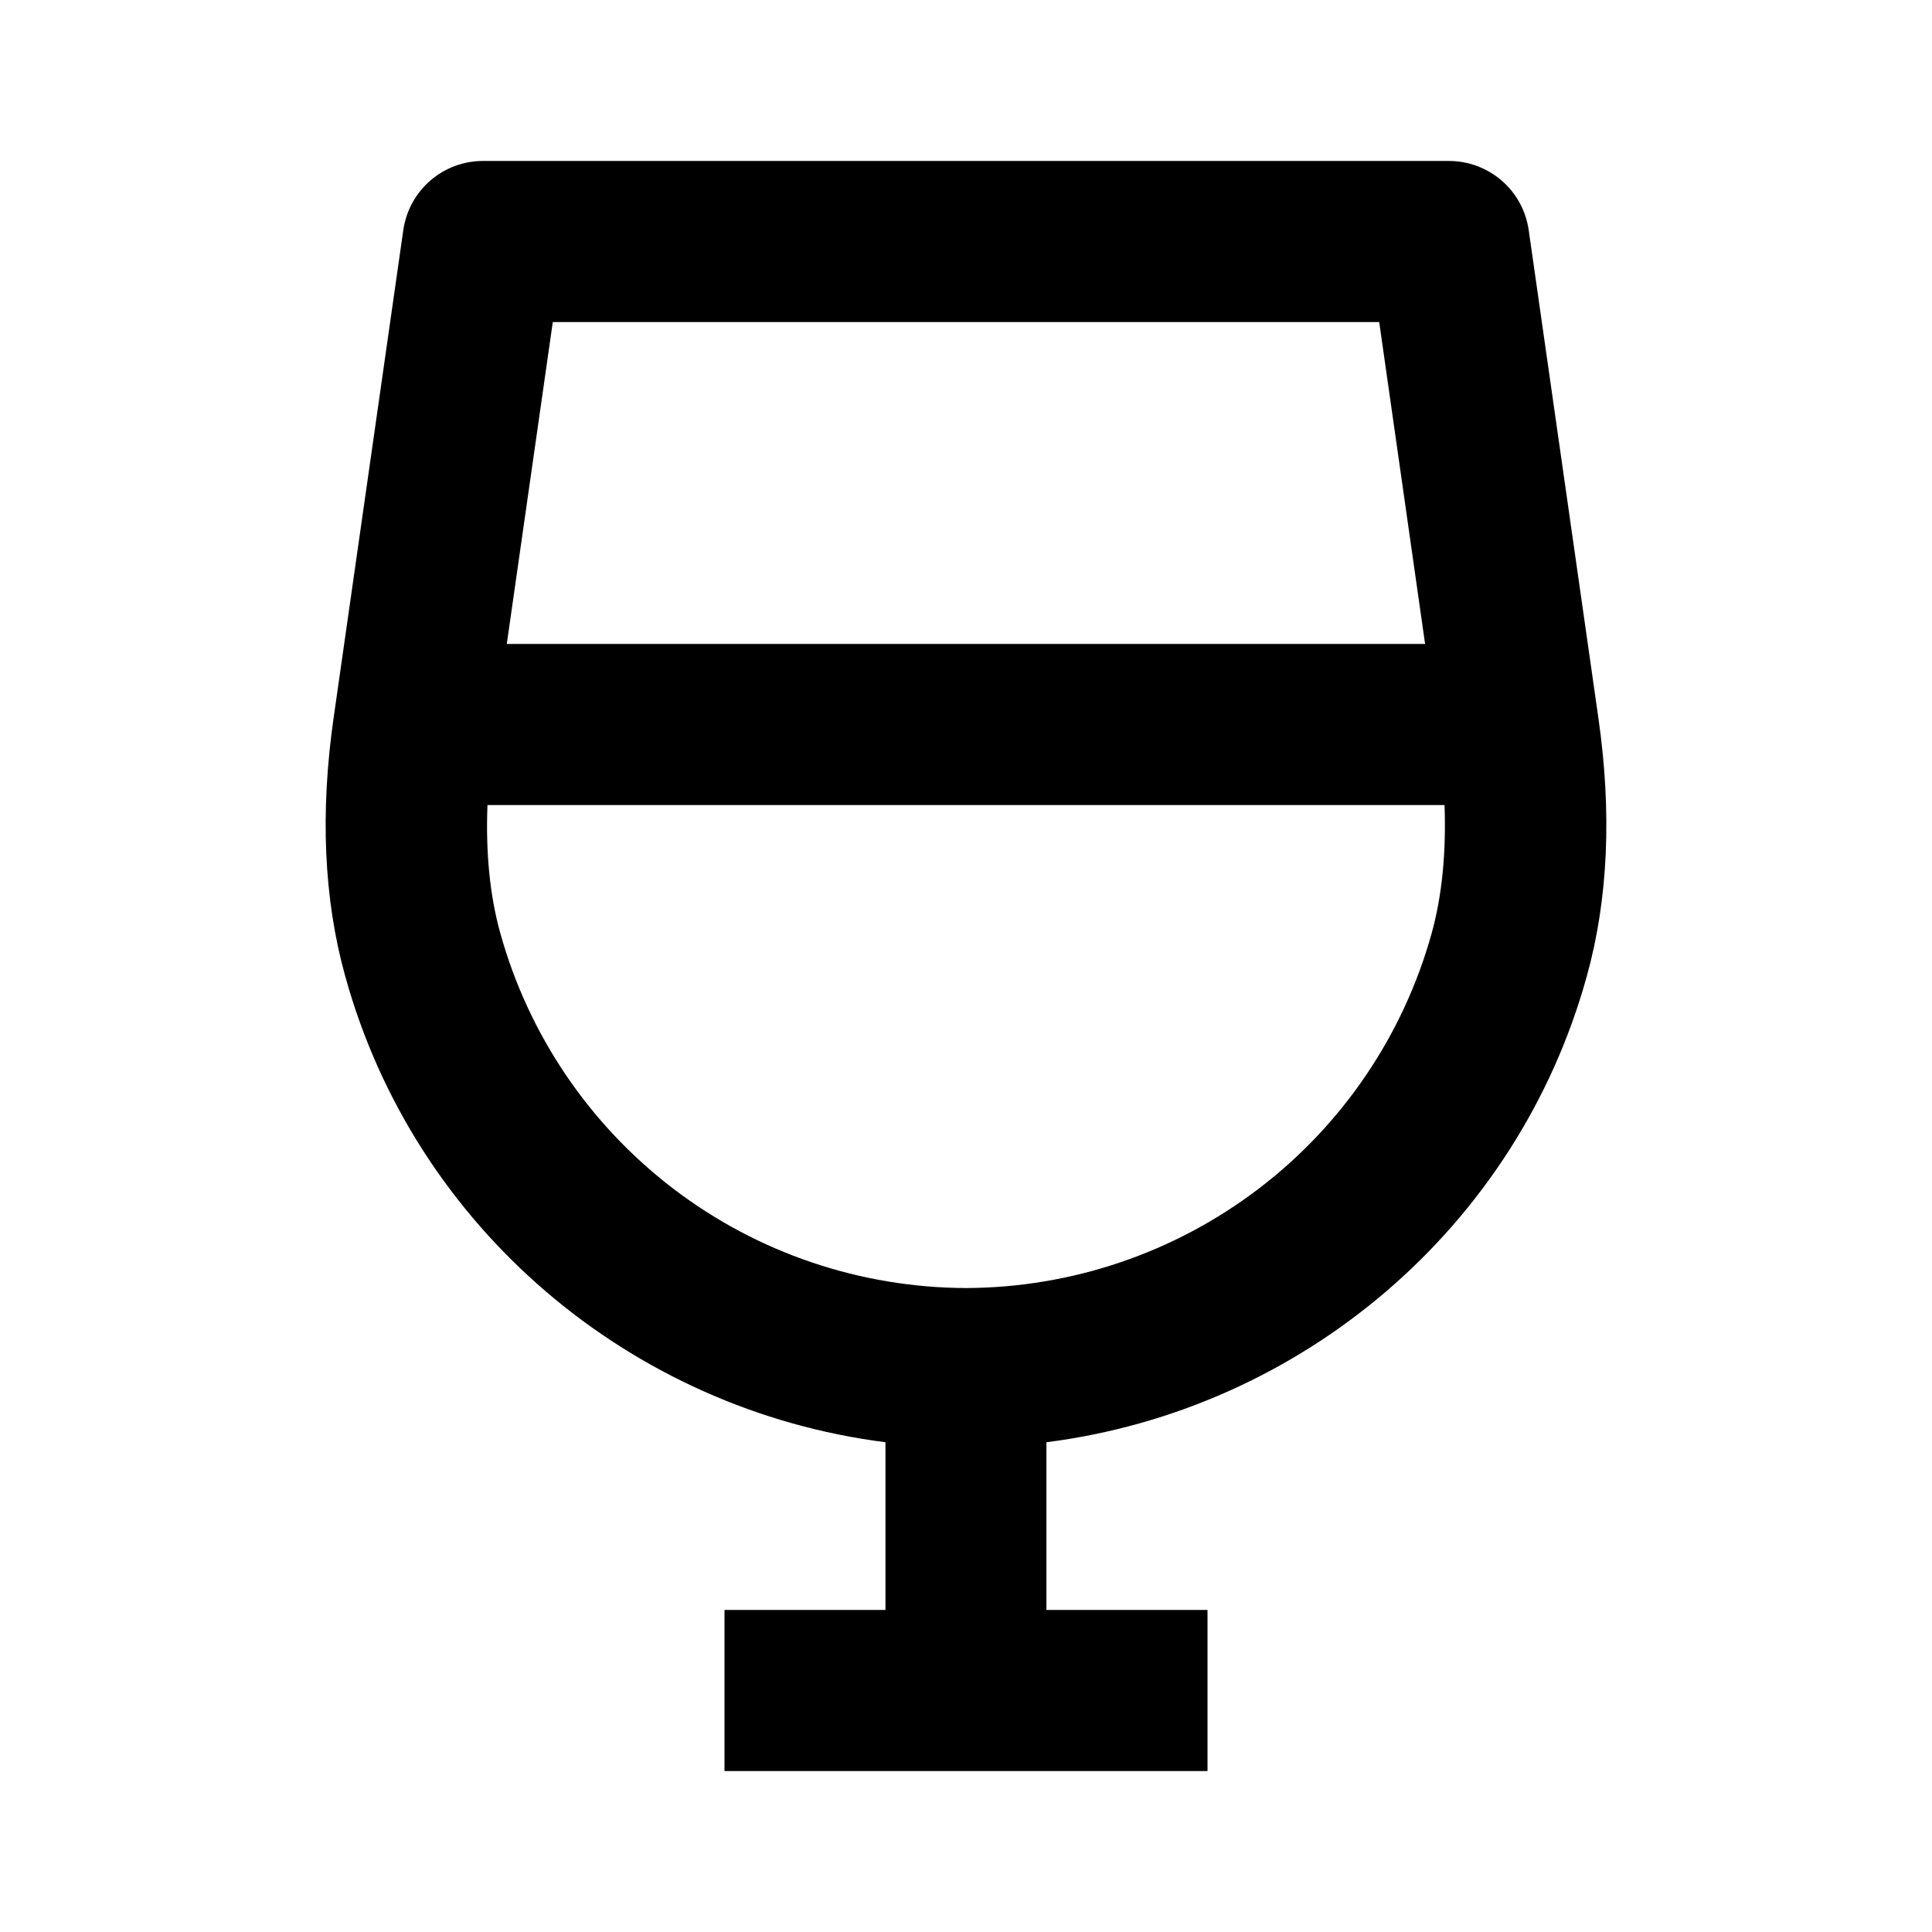 <?xml version="1.0" encoding="UTF-8"?> <svg xmlns="http://www.w3.org/2000/svg" width="16" height="16" viewBox="0 0 16 16" fill="none"><g id="icon/bx:wine"><path id="Vector" d="M13.142 8.082C13.318 7.447 13.35 6.729 13.237 5.945L12.66 1.905C12.637 1.746 12.558 1.601 12.437 1.496C12.315 1.391 12.16 1.333 12 1.333H4C3.839 1.333 3.684 1.391 3.563 1.496C3.442 1.601 3.363 1.746 3.34 1.905L2.763 5.944C2.65 6.729 2.682 7.447 2.858 8.081C3.434 10.171 5.225 11.676 7.333 11.944V13.333H6V14.667H10V13.333H8.666V11.944C10.774 11.676 12.566 10.171 13.142 8.082ZM11.422 2.667L11.802 5.333H4.197L4.578 2.667H11.422ZM4.143 7.727C4.055 7.411 4.022 7.054 4.037 6.667H11.963C11.977 7.054 11.944 7.411 11.857 7.727C11.623 8.571 11.119 9.315 10.423 9.845C9.726 10.376 8.875 10.664 8 10.667C7.124 10.664 6.273 10.376 5.577 9.845C4.881 9.314 4.377 8.57 4.143 7.727Z" fill="black"></path></g></svg> 